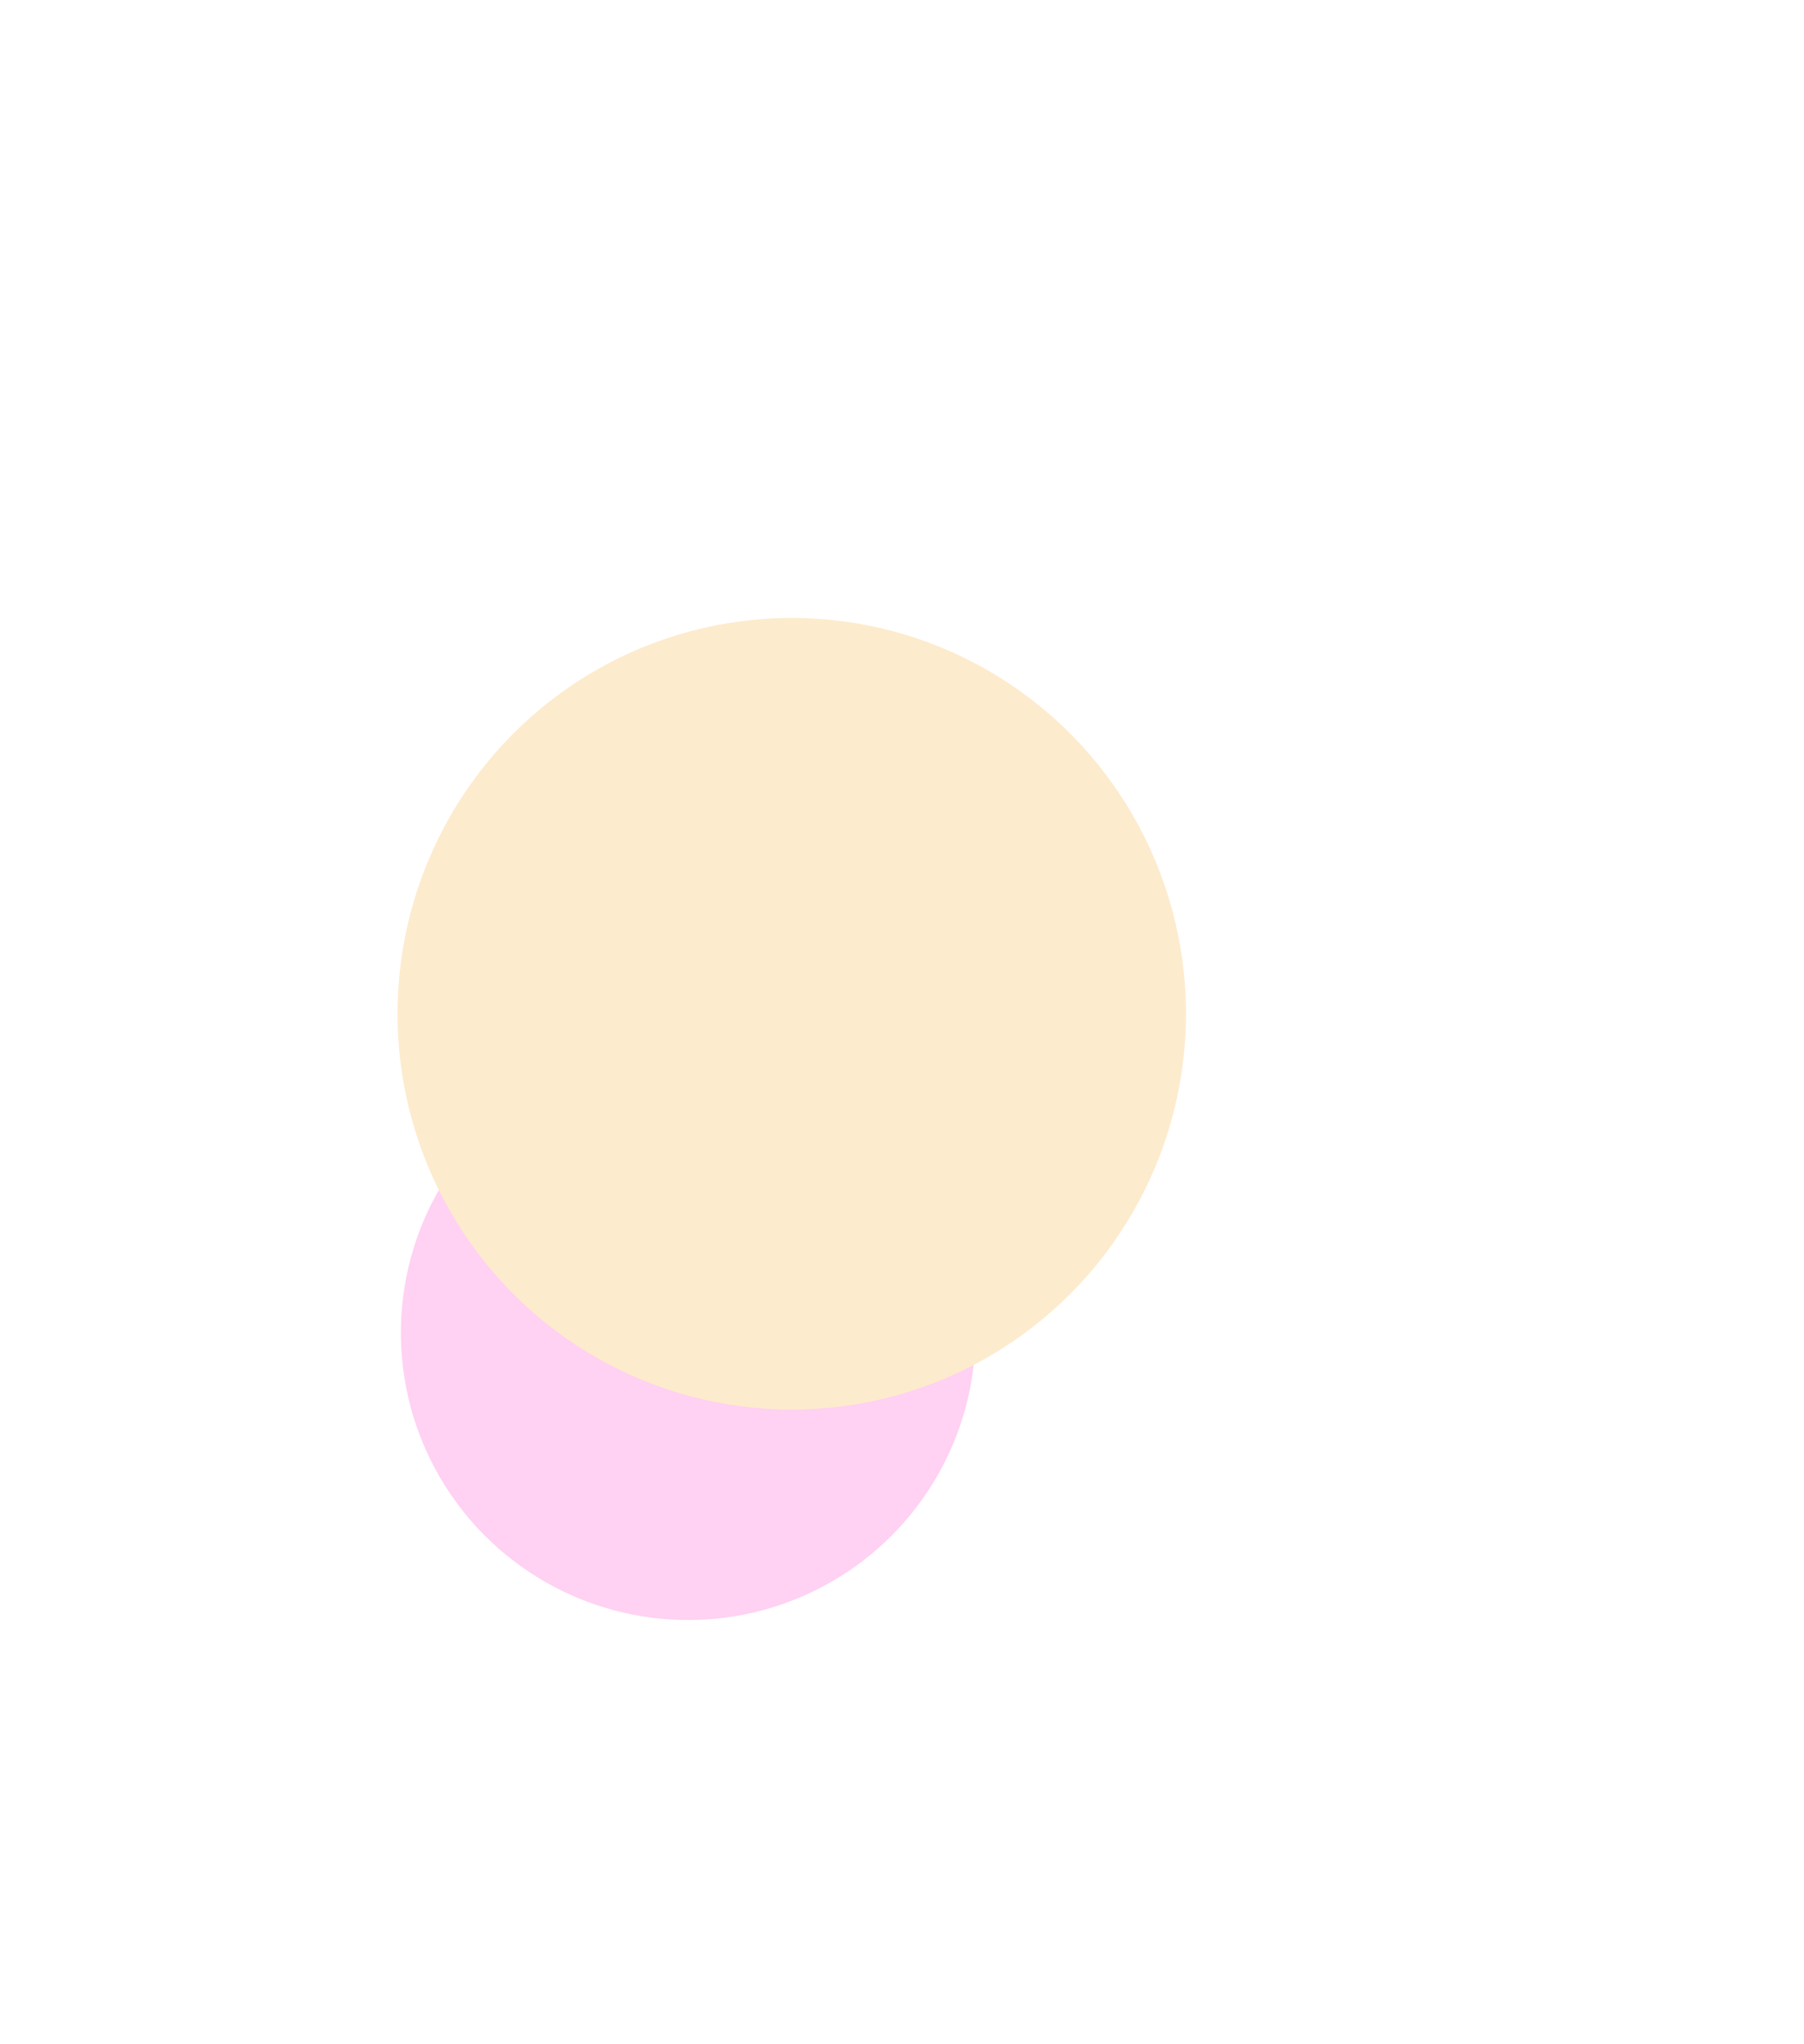 <svg width="540" height="612" viewBox="0 0 540 612" fill="none" xmlns="http://www.w3.org/2000/svg">
<g filter="url(#filter0_f_1455_9201)">
<ellipse cx="86" cy="86" rx="86" ry="86" transform="matrix(-1 1.74846e-07 1.74846e-07 1 292 313)" fill="#FFD1F2"/>
</g>
<g filter="url(#filter1_f_1455_9201)">
<ellipse cx="118" cy="118.5" rx="118" ry="118.5" transform="matrix(-1 1.74846e-07 1.74846e-07 1 355 185)" fill="#FDEBCD"/>
</g>
<defs>
<filter id="filter0_f_1455_9201" x="-6.27" y="186.73" width="424.54" height="424.54" filterUnits="userSpaceOnUse" color-interpolation-filters="sRGB">
<feFlood flood-opacity="0" result="BackgroundImageFix"/>
<feBlend mode="normal" in="SourceGraphic" in2="BackgroundImageFix" result="shape"/>
<feGaussianBlur stdDeviation="63.135" result="effect1_foregroundBlur_1455_9201"/>
</filter>
<filter id="filter1_f_1455_9201" x="-66" y="0" width="606" height="607" filterUnits="userSpaceOnUse" color-interpolation-filters="sRGB">
<feFlood flood-opacity="0" result="BackgroundImageFix"/>
<feBlend mode="normal" in="SourceGraphic" in2="BackgroundImageFix" result="shape"/>
<feGaussianBlur stdDeviation="92.5" result="effect1_foregroundBlur_1455_9201"/>
</filter>
</defs>
</svg>
